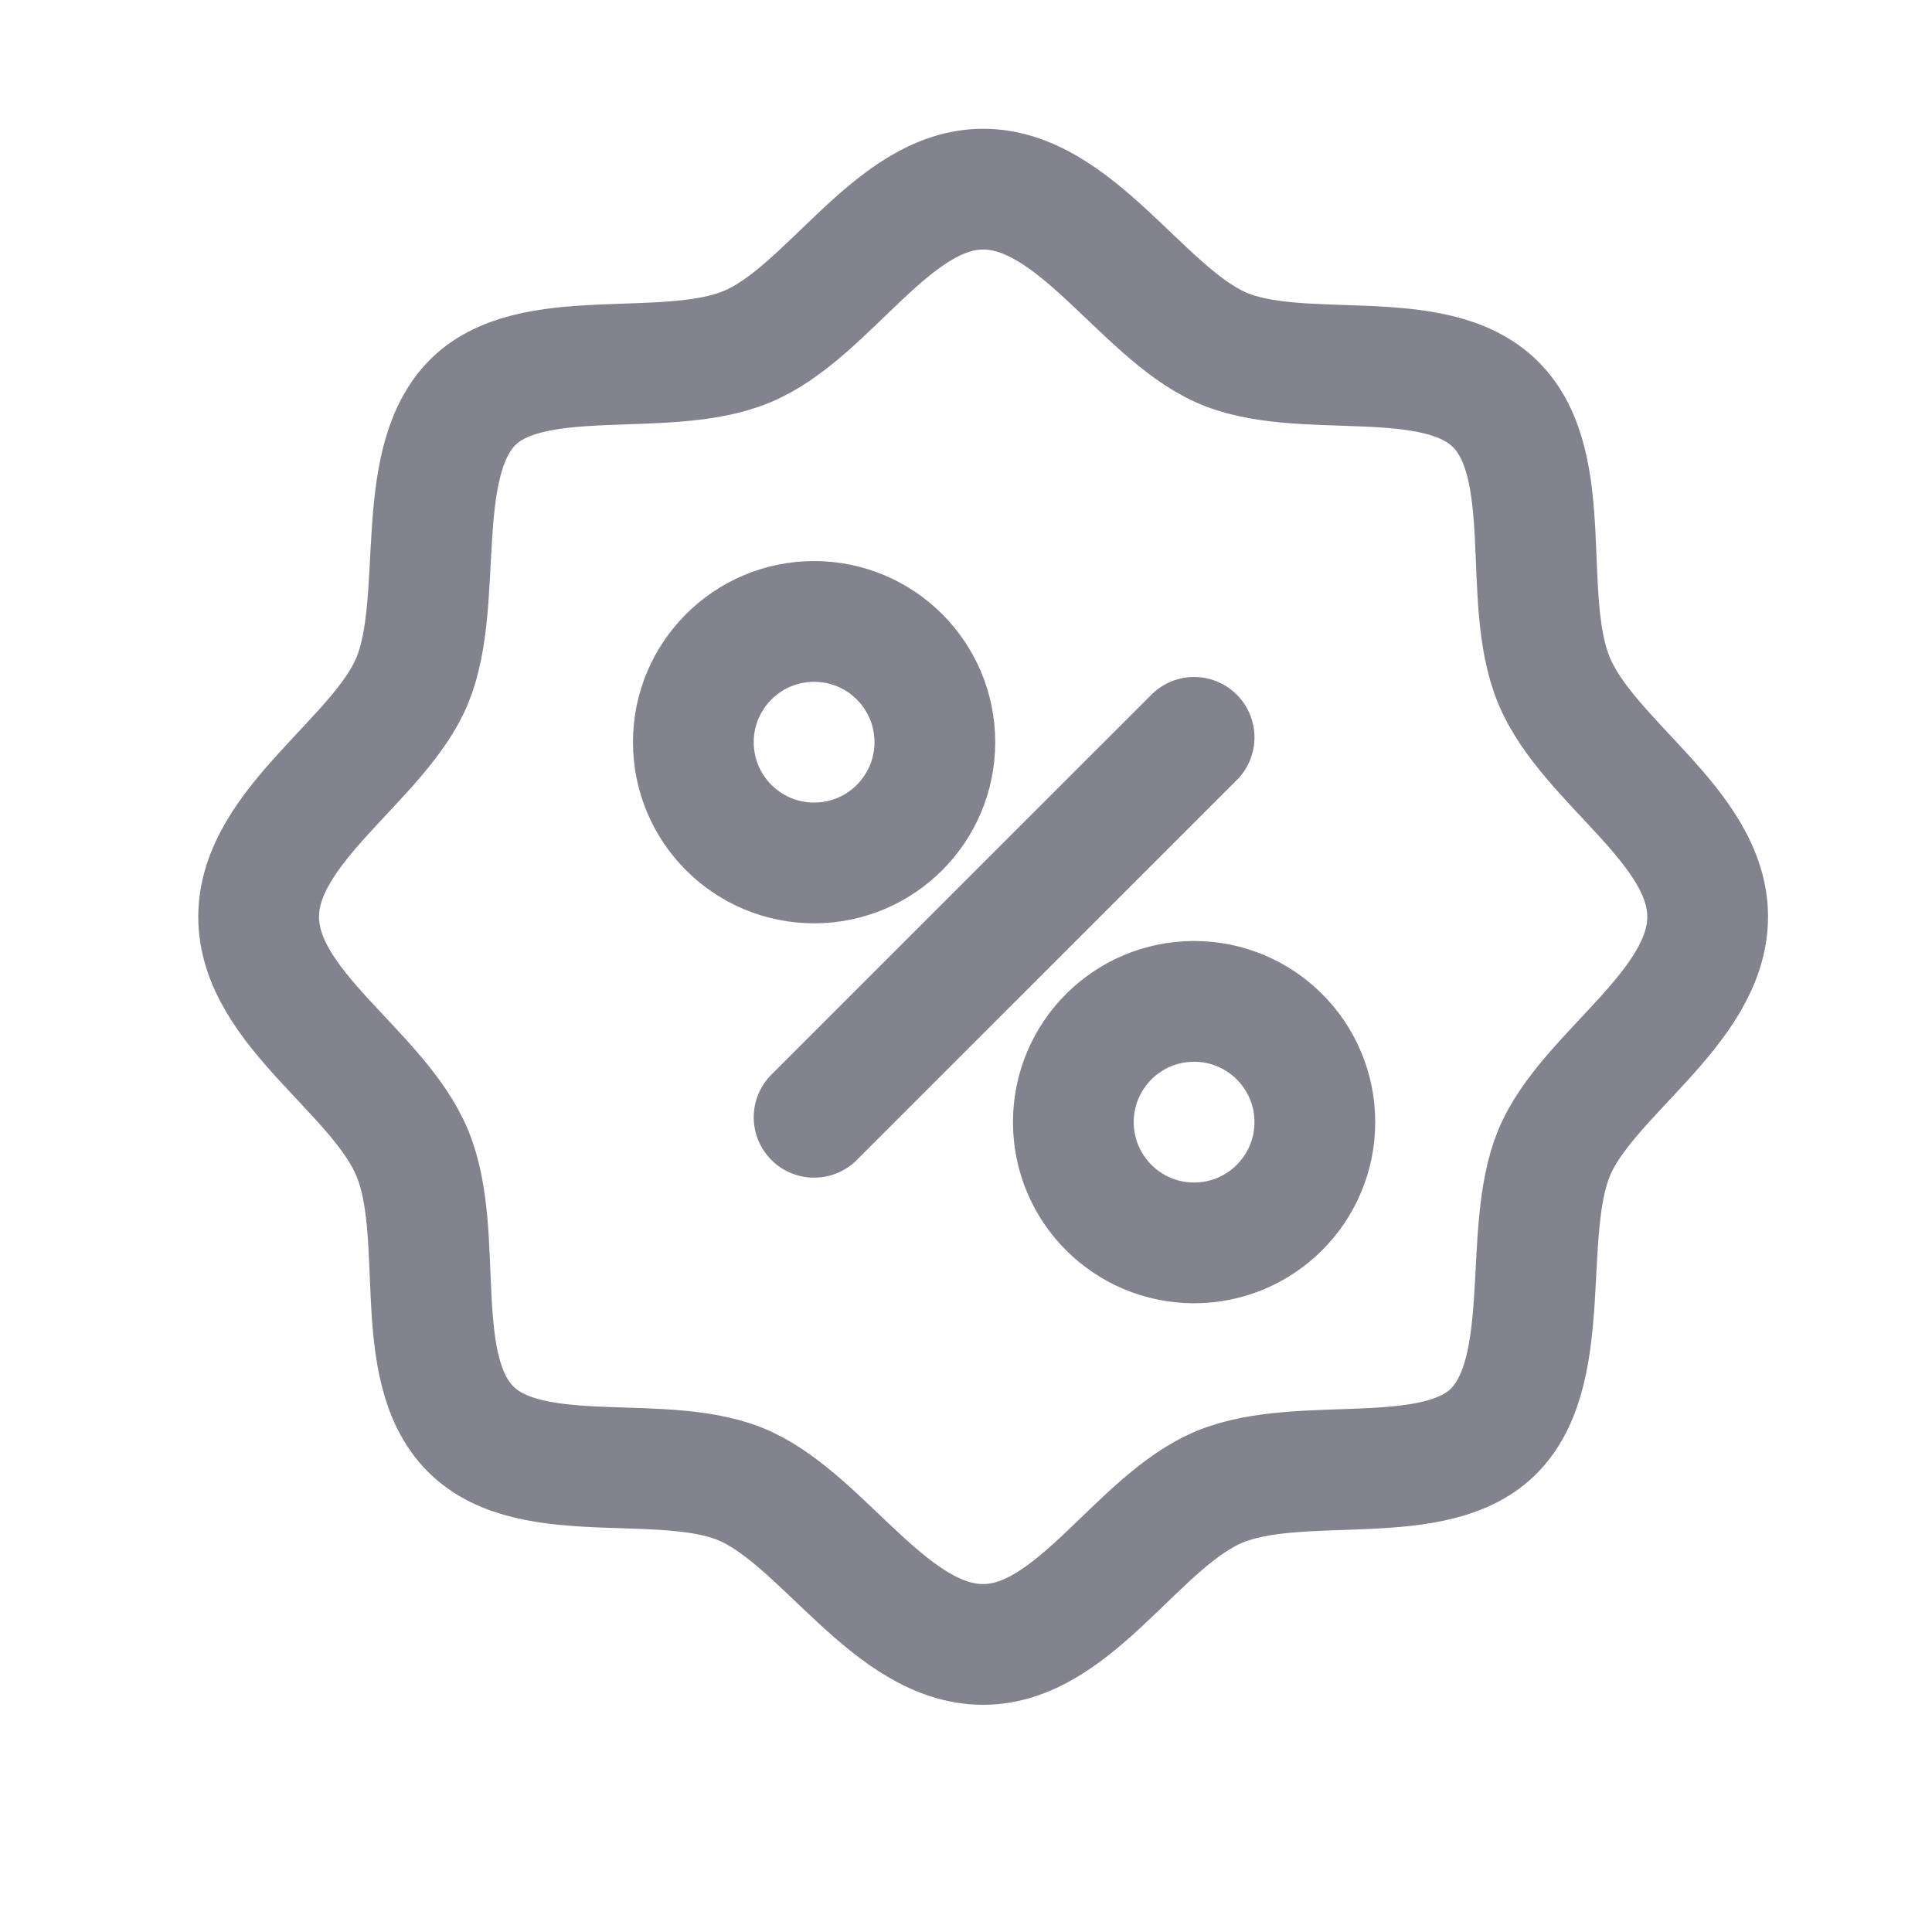 <svg width="32" height="32" viewBox="0 0 32 32" fill="none" xmlns="http://www.w3.org/2000/svg">
<path d="M19.778 12.213L13.484 18.506" stroke="#82838E" stroke-width="2" stroke-linecap="round" stroke-linejoin="round"/>
<path d="M19.778 20.586C20.882 20.586 21.778 19.691 21.778 18.586C21.778 17.481 20.882 16.586 19.778 16.586C18.673 16.586 17.778 17.481 17.778 18.586C17.778 19.691 18.673 20.586 19.778 20.586Z" stroke="#82838E" stroke-width="2" stroke-miterlimit="10"/>
<path d="M13.484 14.293C14.589 14.293 15.484 13.398 15.484 12.293C15.484 11.188 14.589 10.293 13.484 10.293C12.38 10.293 11.484 11.188 11.484 12.293C11.484 13.398 12.38 14.293 13.484 14.293Z" stroke="#82838E" stroke-width="2" stroke-miterlimit="10"/>
<path d="M28.284 15.185C28.284 16.7 26.273 17.797 25.738 19.102C25.203 20.408 25.738 22.641 24.772 23.672C23.805 24.704 21.559 24.064 20.201 24.626C18.843 25.187 17.799 27.237 16.284 27.237C14.77 27.237 13.673 25.239 12.367 24.626C11.061 24.012 8.815 24.691 7.797 23.672C6.778 22.654 7.392 20.46 6.83 19.102C6.269 17.744 4.284 16.7 4.284 15.185C4.284 13.67 6.295 12.573 6.83 11.268C7.366 9.962 6.83 7.729 7.797 6.698C8.763 5.666 11.009 6.306 12.367 5.744C13.725 5.183 14.77 3.133 16.284 3.133C17.799 3.133 18.896 5.144 20.201 5.744C21.507 6.345 23.753 5.679 24.772 6.698C25.79 7.716 25.177 9.91 25.738 11.268C26.299 12.626 28.284 13.683 28.284 15.185Z" stroke="#82838E" stroke-width="2" stroke-linecap="round" stroke-linejoin="round"/>
</svg>

